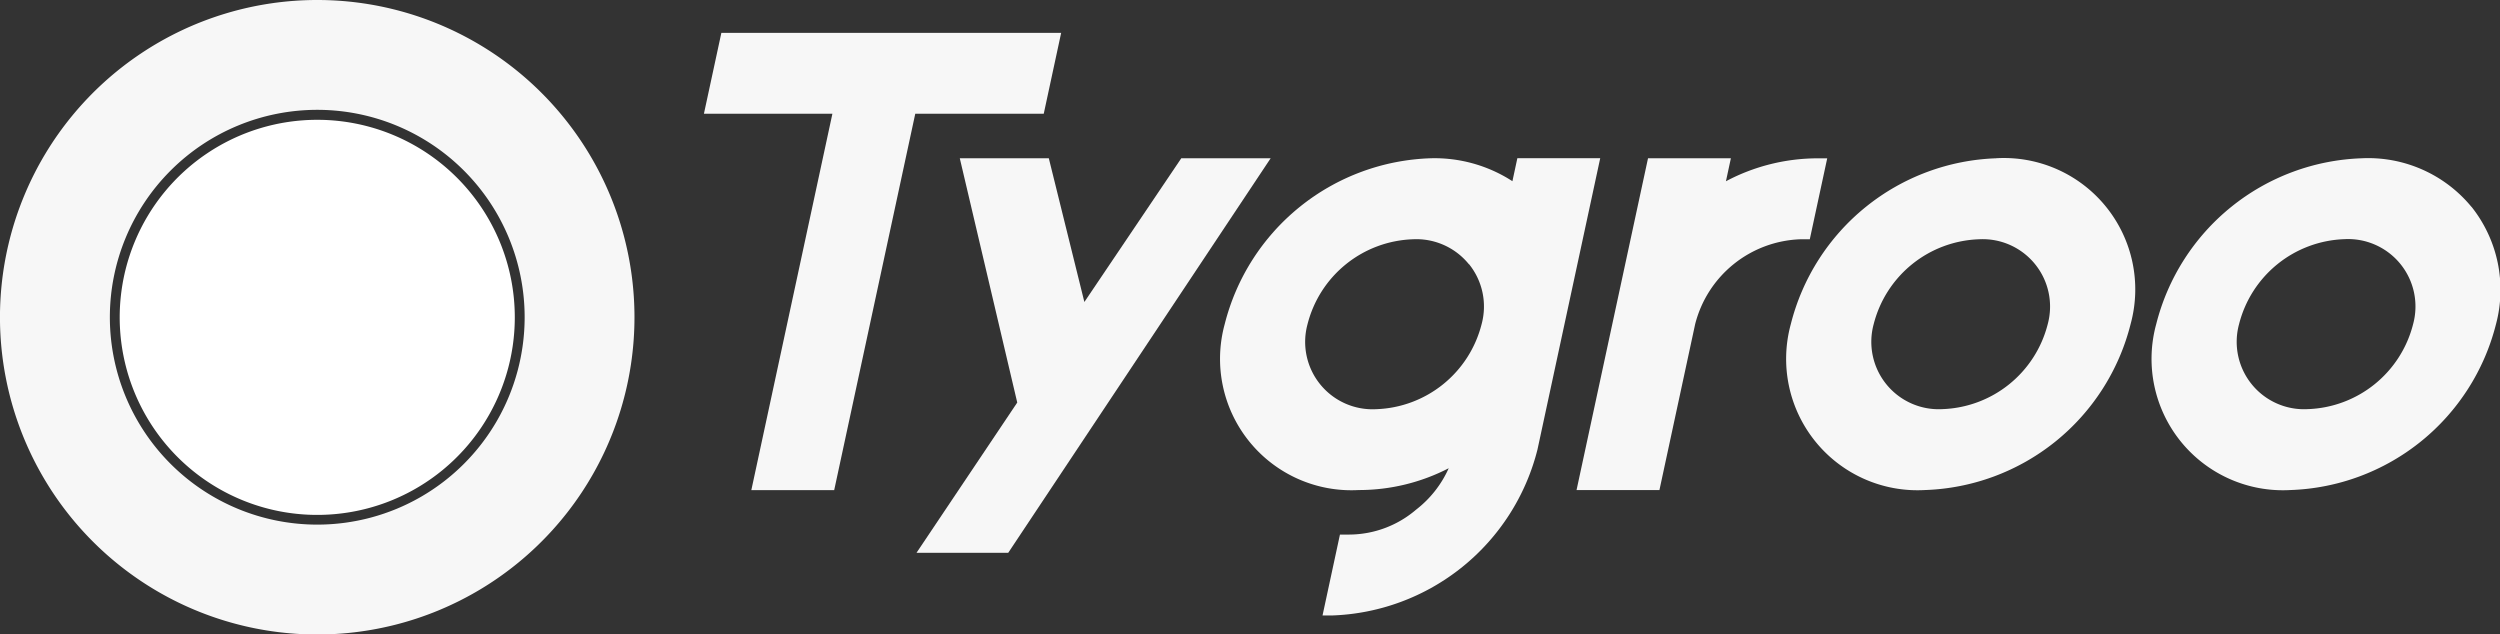 <svg xmlns="http://www.w3.org/2000/svg" xmlns:xlink="http://www.w3.org/1999/xlink" width="93.711" height="23.783" viewBox="0 0 93.711 23.783"><rect x="0" y="0" width="93.711" height="23.783" fill="#333333" stroke="none"/><defs><clipPath id="clip-path"><rect id="Rectangle_477" data-name="Rectangle 477" width="93.711" height="23.783" fill="#f7f7f7"></rect></clipPath></defs><g id="Groupe_3676" data-name="Groupe 3676" transform="translate(0 0)"><path id="Trac&#xE9;_2908" data-name="Trac&#xE9; 2908" d="M87.017,7.091h4.816L88.794,21.2H91.9L94.939,7.091h4.816l.653-3.033H87.671Z" transform="translate(-60.631 -2.827)" fill="#f7f7f7"></path><path id="Trac&#xE9;_2909" data-name="Trac&#xE9; 2909" d="M119.587,24.952l-1.333-5.388h-3.337l2.154,9.157-3.776,5.632h3.438l9.837-14.789h-3.35Z" transform="translate(-78.94 -13.632)" fill="#f7f7f7"></path><g id="Groupe_3582" data-name="Groupe 3582" transform="translate(0 0)"><g id="Groupe_3581" data-name="Groupe 3581" clip-path="url(#clip-path)"><path id="Trac&#xE9;_2910" data-name="Trac&#xE9; 2910" d="M161.832,20.423a5.37,5.37,0,0,0-3.077-.859,8.235,8.235,0,0,0-7.708,6.219A4.925,4.925,0,0,0,156.076,32a7.334,7.334,0,0,0,3.368-.818,4.046,4.046,0,0,1-1.221,1.552,3.878,3.878,0,0,1-2.506.935h-.35l-.653,3.033h.349a8.233,8.233,0,0,0,7.708-6.219l2.352-10.921h-3.106Zm-1.627,3.109a2.528,2.528,0,0,1,.472,2.251,4.224,4.224,0,0,1-3.949,3.186,2.526,2.526,0,0,1-2.576-3.186A4.224,4.224,0,0,1,158.1,22.6a2.534,2.534,0,0,1,2.1.935" transform="translate(-105.14 -13.631)" fill="#f7f7f7"></path><path id="Trac&#xE9;_2911" data-name="Trac&#xE9; 2911" d="M200.486,20.423l.185-.859h-3.106L194.886,32h3.107l1.339-6.219A4.224,4.224,0,0,1,203.28,22.6h.349l.653-3.034h-.349a7.34,7.34,0,0,0-3.447.859" transform="translate(-135.79 -13.631)" fill="#f7f7f7"></path><path id="Trac&#xE9;_2912" data-name="Trac&#xE9; 2912" d="M228.734,19.564a8.234,8.234,0,0,0-7.708,6.219A4.925,4.925,0,0,0,226.055,32a8.233,8.233,0,0,0,7.708-6.219,4.925,4.925,0,0,0-5.029-6.219m1.923,6.219a4.224,4.224,0,0,1-3.948,3.186,2.526,2.526,0,0,1-2.576-3.186A4.224,4.224,0,0,1,228.08,22.6a2.526,2.526,0,0,1,2.576,3.185" transform="translate(-153.899 -13.631)" fill="#f7f7f7"></path><path id="Trac&#xE9;_2913" data-name="Trac&#xE9; 2913" d="M278.012,21.386a5.013,5.013,0,0,0-4.11-1.822,8.234,8.234,0,0,0-7.708,6.219A4.925,4.925,0,0,0,271.223,32a8.233,8.233,0,0,0,7.708-6.219,5,5,0,0,0-.919-4.4m-2.188,4.4a4.223,4.223,0,0,1-3.948,3.186,2.526,2.526,0,0,1-2.576-3.186,4.224,4.224,0,0,1,3.948-3.185,2.526,2.526,0,0,1,2.576,3.185" transform="translate(-185.37 -13.631)" fill="#f7f7f7"></path><path id="Trac&#xE9;_2914" data-name="Trac&#xE9; 2914" d="M29.606,22.2A7.405,7.405,0,1,1,22.2,14.8,7.405,7.405,0,0,1,29.606,22.2" transform="translate(-10.309 -10.309)" fill="#fff"></path><path id="Trac&#xE9;_2915" data-name="Trac&#xE9; 2915" d="M11.892,0A11.892,11.892,0,1,0,23.783,11.892,11.891,11.891,0,0,0,11.892,0m0,19.665a7.774,7.774,0,1,1,7.774-7.774,7.774,7.774,0,0,1-7.774,7.774" transform="translate(0 0)" fill="#f7f7f7"></path></g></g></g></svg>